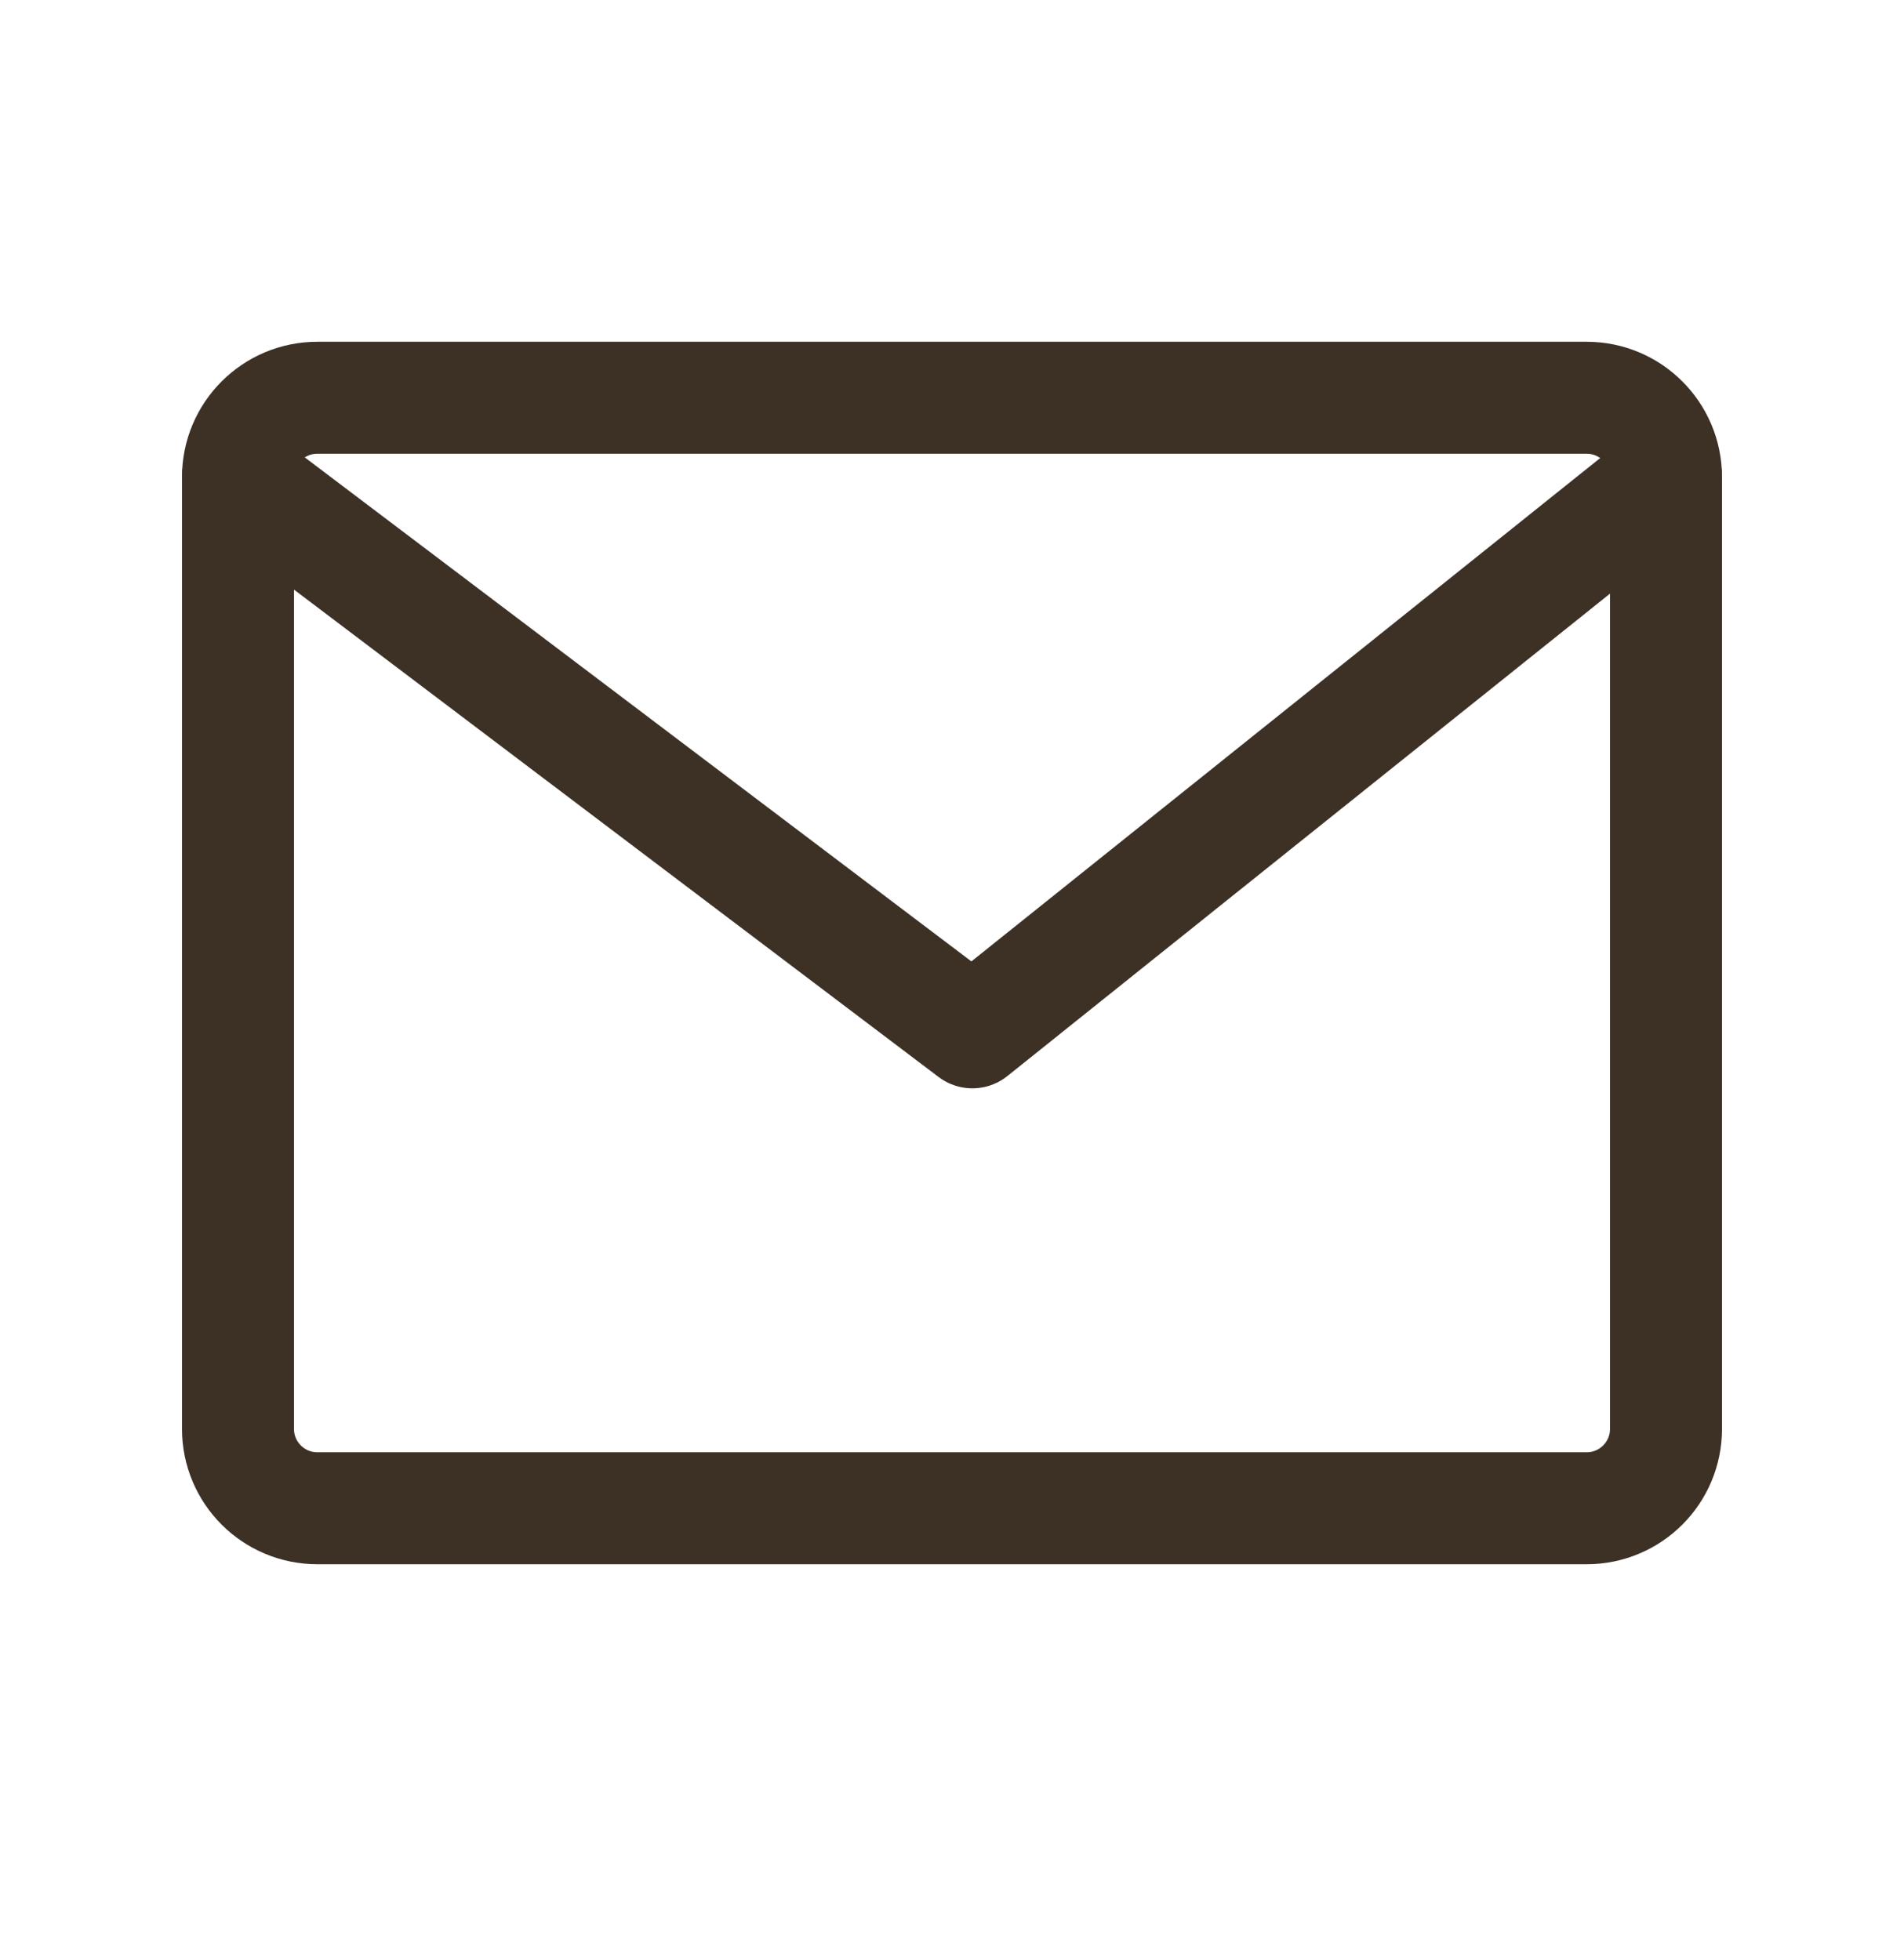 <svg width="34" height="35" viewBox="0 0 34 35" fill="none" xmlns="http://www.w3.org/2000/svg">
<path d="M28.333 7.104H5.667C4.884 7.104 4.25 7.739 4.25 8.521V25.521C4.25 26.304 4.884 26.938 5.667 26.938H28.333C29.116 26.938 29.75 26.304 29.75 25.521V8.521C29.75 7.739 29.116 7.104 28.333 7.104Z" stroke="#3D3126" stroke-width="2" stroke-linecap="round" stroke-linejoin="round"/>
<path d="M4.25 8.521L17.364 18.438L29.75 8.521" stroke="#3D3126" stroke-width="2" stroke-linecap="round" stroke-linejoin="round"/>
</svg>
